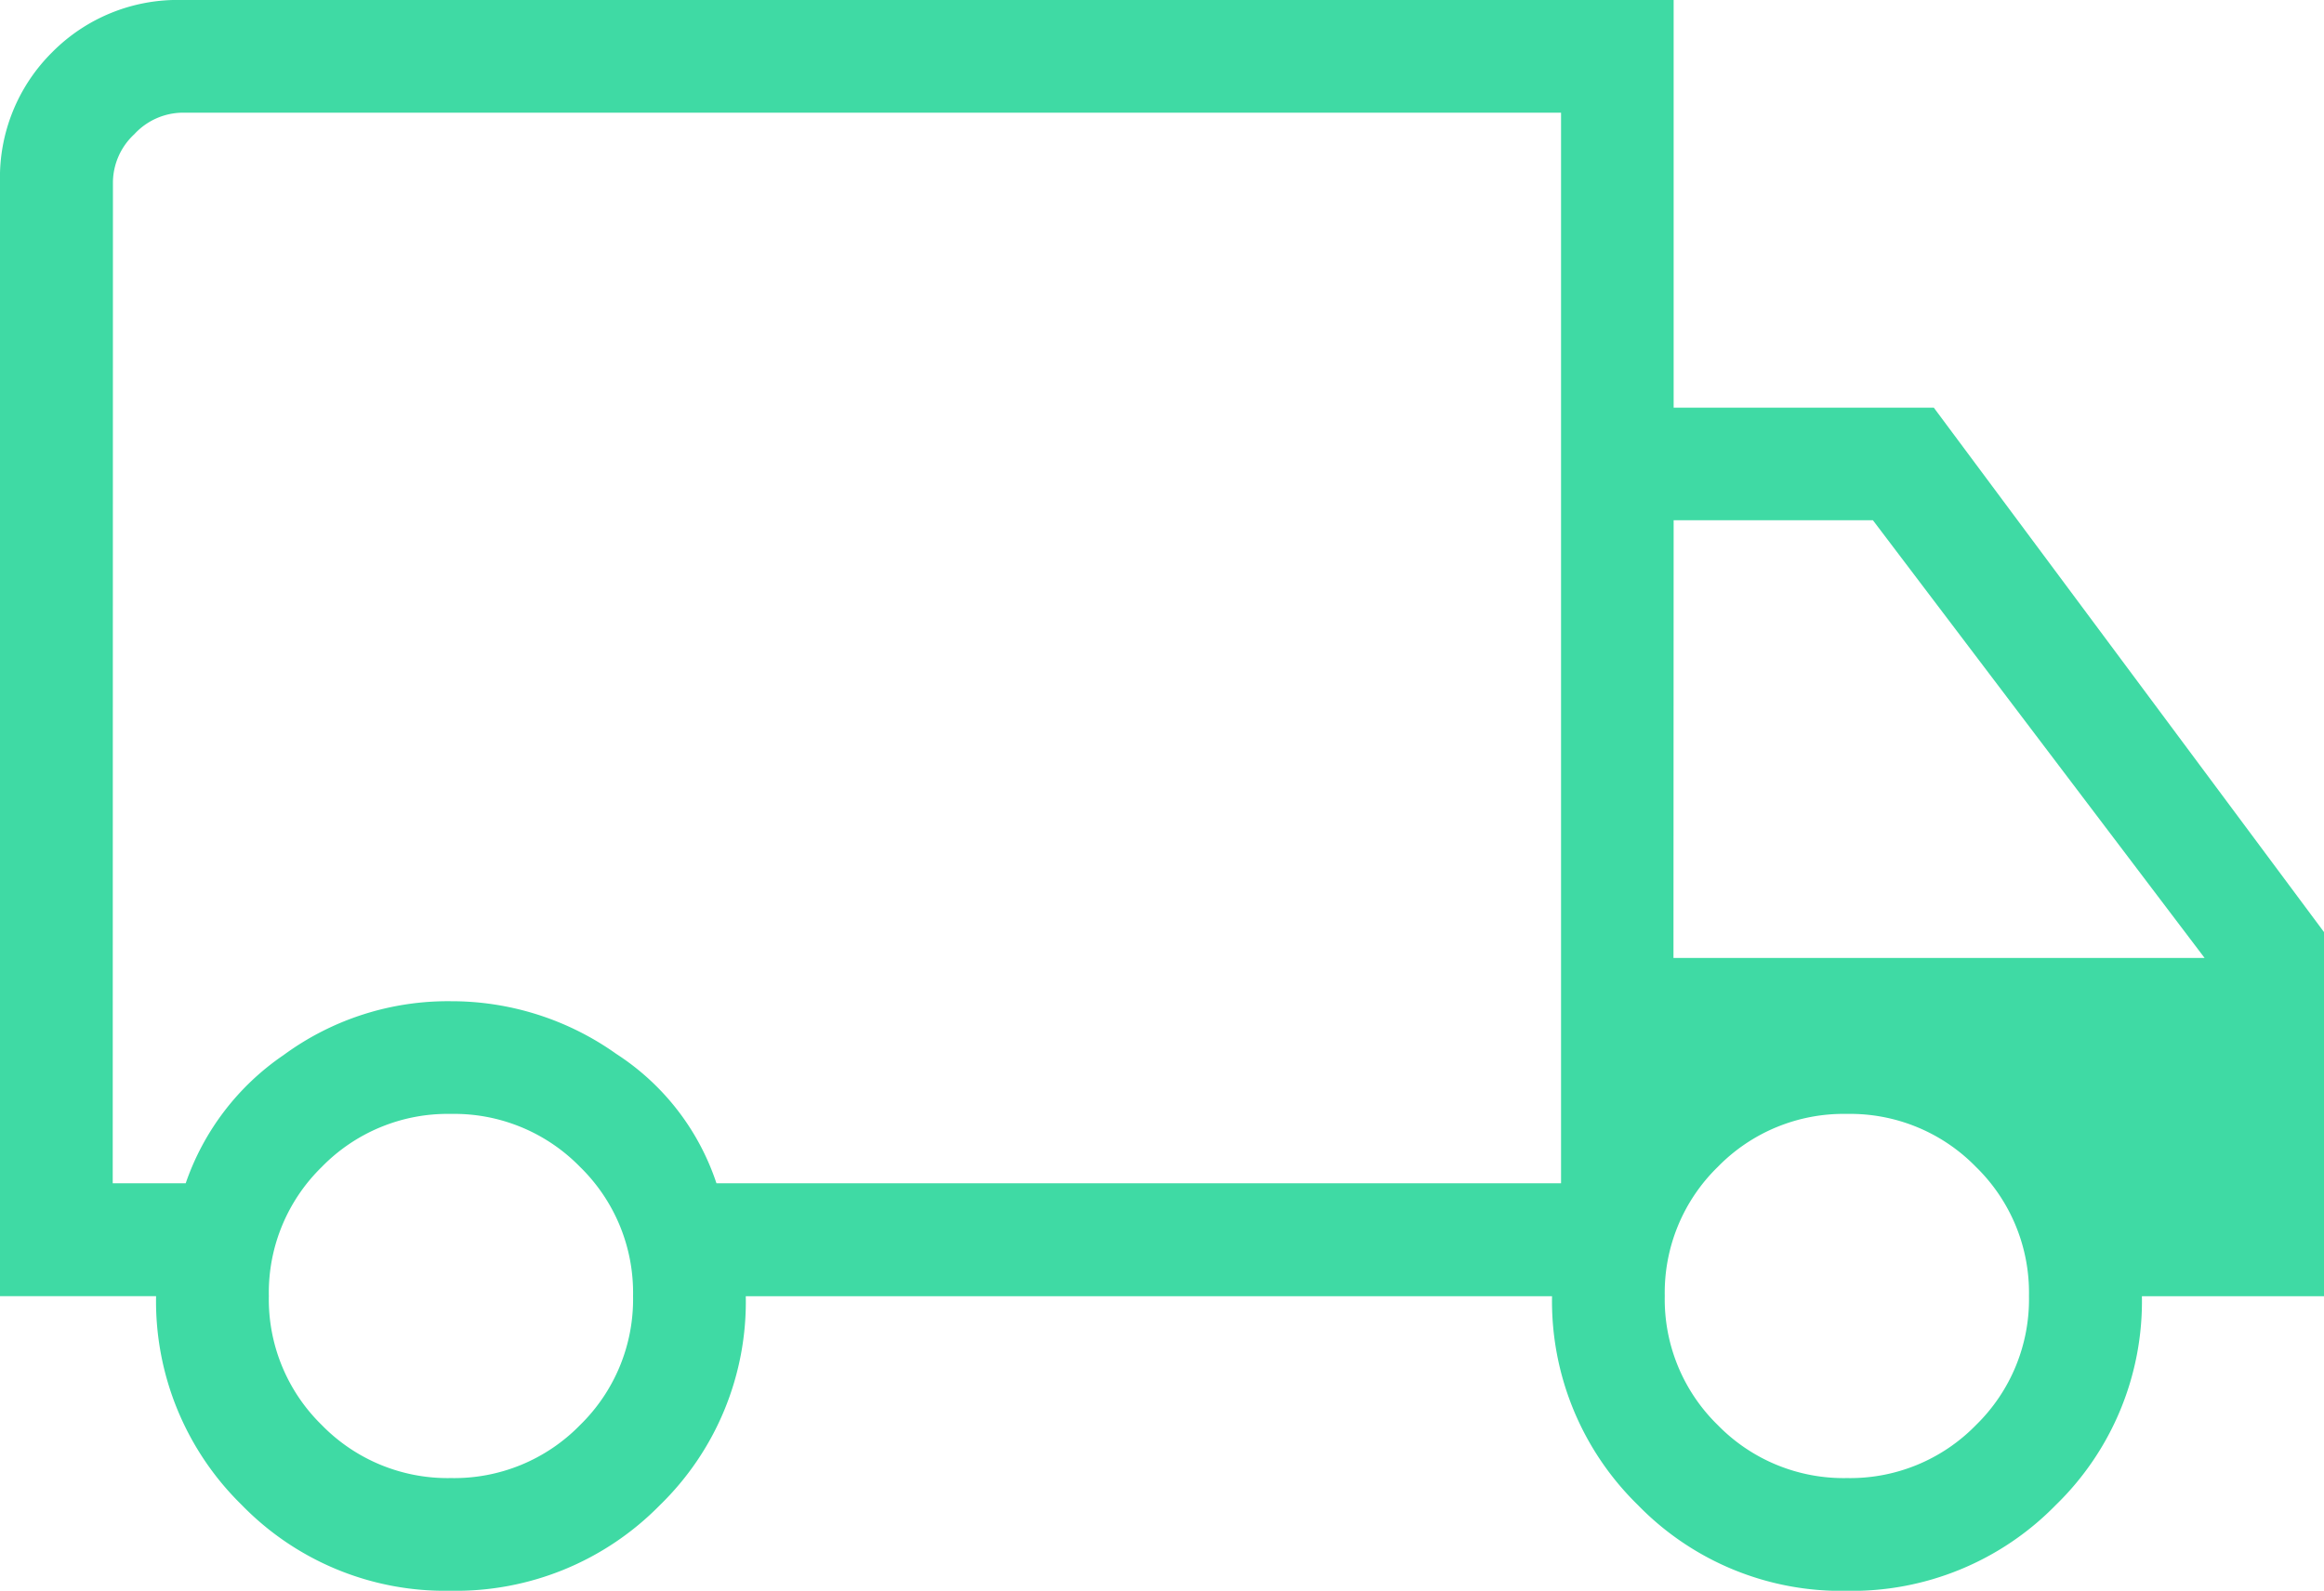 <svg xmlns="http://www.w3.org/2000/svg" width="54.141" height="37.07" viewBox="0 0 54.141 37.07">
  <path id="local_shipping_24dp_5F6368_FILL0_wght200_GRAD0_opsz24" d="M78.183-722.93a6.6,6.6,0,0,1-4.862-2,6.638,6.638,0,0,1-1.995-4.865H67.69v-25.959a4.11,4.11,0,0,1,1.215-3.028A4.109,4.109,0,0,1,71.933-760H106.68v9.5h6.061l9.091,12.222v8.485h-4.243a6.618,6.618,0,0,1-2.006,4.865,6.641,6.641,0,0,1-4.874,2,6.6,6.6,0,0,1-4.862-2,6.637,6.637,0,0,1-2-4.865H85.064a6.609,6.609,0,0,1-2.007,4.874A6.654,6.654,0,0,1,78.183-722.93Zm.012-2.626a4.094,4.094,0,0,0,3.008-1.235,4.093,4.093,0,0,0,1.235-3.008,4.093,4.093,0,0,0-1.235-3.008,4.093,4.093,0,0,0-3.008-1.235,4.093,4.093,0,0,0-3.008,1.235,4.094,4.094,0,0,0-1.234,3.008,4.094,4.094,0,0,0,1.234,3.008A4.094,4.094,0,0,0,78.195-725.556Zm-7.879-6.869h1.7a5.955,5.955,0,0,1,2.283-2.99,6.463,6.463,0,0,1,3.9-1.253,6.623,6.623,0,0,1,3.849,1.228,5.737,5.737,0,0,1,2.333,3.015h19.676v-24.949H71.933a1.546,1.546,0,0,0-1.112.5,1.545,1.545,0,0,0-.5,1.112Zm40.4,6.869a4.091,4.091,0,0,0,3.007-1.235,4.093,4.093,0,0,0,1.235-3.008,4.093,4.093,0,0,0-1.235-3.008,4.091,4.091,0,0,0-3.007-1.235,4.093,4.093,0,0,0-3.008,1.235,4.093,4.093,0,0,0-1.235,3.008,4.093,4.093,0,0,0,1.235,3.008A4.094,4.094,0,0,0,110.72-725.556Zm-4.04-12.121h12.373l-7.727-10.2H106.68ZM87.185-744.9Z" transform="translate(-67.69 760)" fill="#3fdaa4"/>
</svg>
